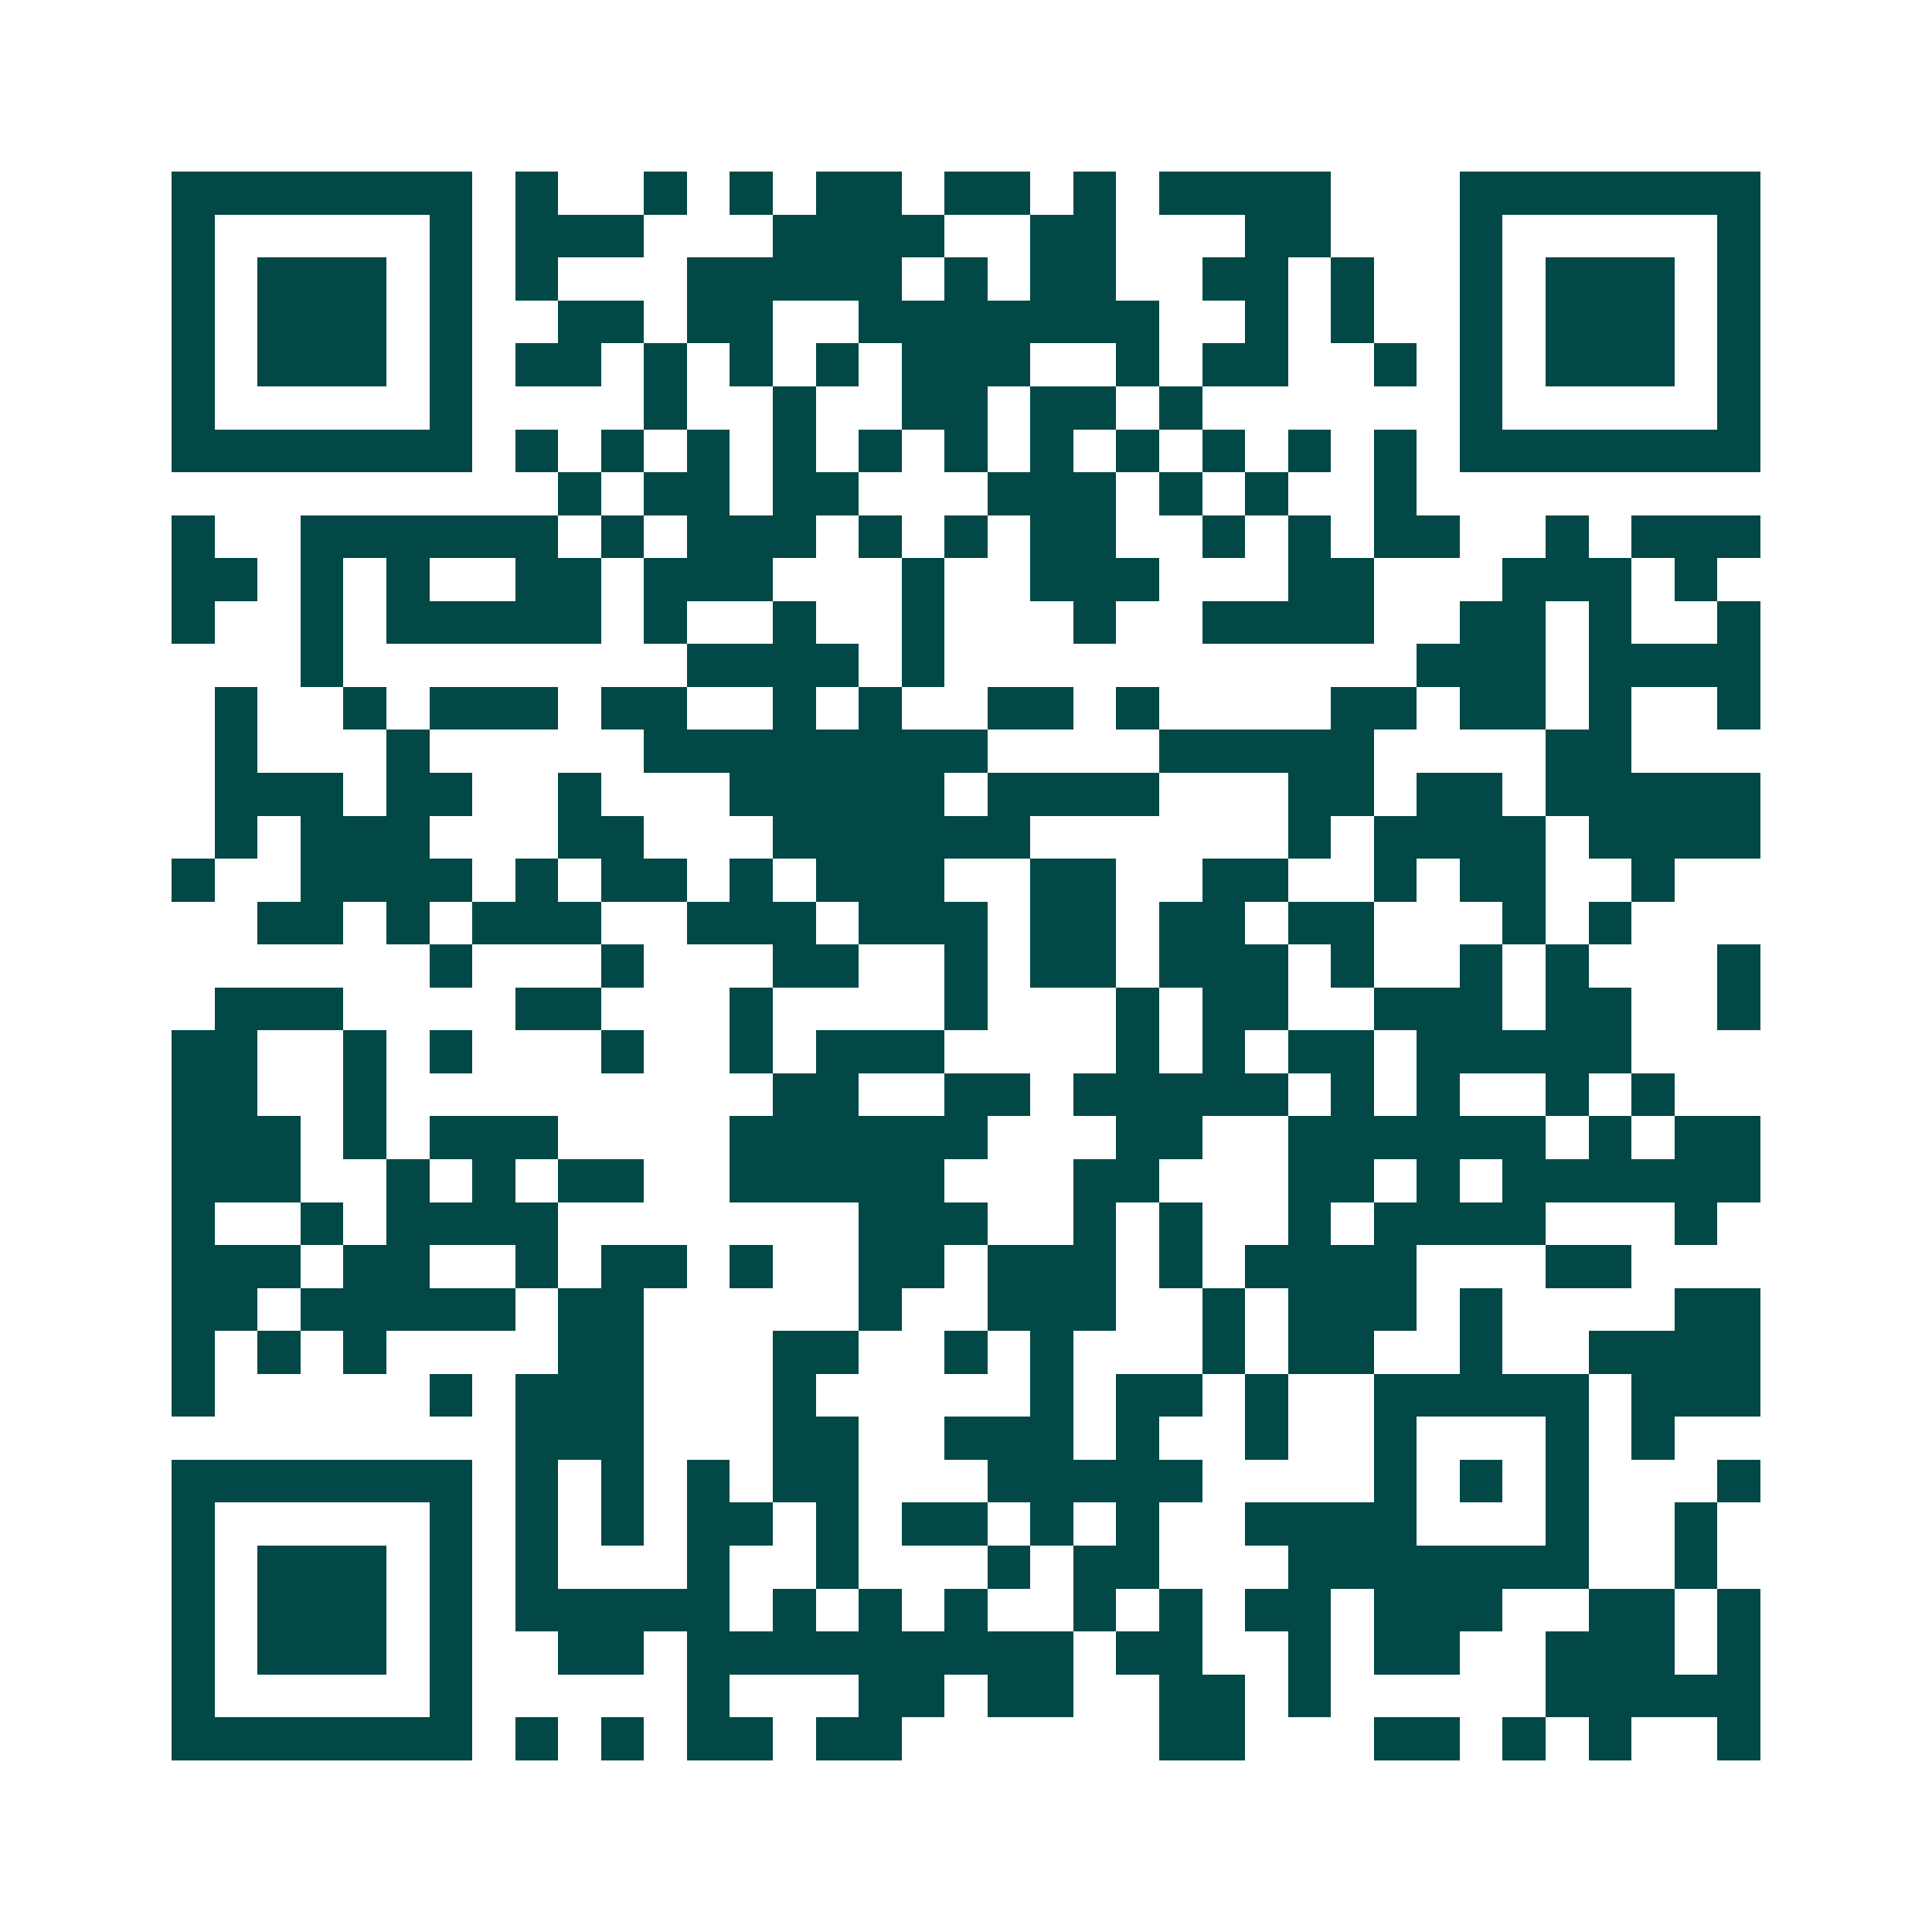 <svg xmlns="http://www.w3.org/2000/svg" width="200" height="200" viewBox="0 0 45 45" shape-rendering="crispEdges"><path fill="#ffffff" d="M0 0h45v45H0z"/><path stroke="#014847" d="M4 4.5h7m1 0h1m2 0h1m1 0h1m1 0h2m1 0h2m1 0h1m1 0h4m3 0h7M4 5.5h1m5 0h1m1 0h3m3 0h4m2 0h2m3 0h2m3 0h1m5 0h1M4 6.5h1m1 0h3m1 0h1m1 0h1m3 0h5m1 0h1m1 0h2m2 0h2m1 0h1m2 0h1m1 0h3m1 0h1M4 7.5h1m1 0h3m1 0h1m2 0h2m1 0h2m2 0h7m2 0h1m1 0h1m2 0h1m1 0h3m1 0h1M4 8.5h1m1 0h3m1 0h1m1 0h2m1 0h1m1 0h1m1 0h1m1 0h3m2 0h1m1 0h2m2 0h1m1 0h1m1 0h3m1 0h1M4 9.5h1m5 0h1m4 0h1m2 0h1m2 0h2m1 0h2m1 0h1m6 0h1m5 0h1M4 10.5h7m1 0h1m1 0h1m1 0h1m1 0h1m1 0h1m1 0h1m1 0h1m1 0h1m1 0h1m1 0h1m1 0h1m1 0h7M13 11.5h1m1 0h2m1 0h2m3 0h3m1 0h1m1 0h1m2 0h1M4 12.5h1m2 0h6m1 0h1m1 0h3m1 0h1m1 0h1m1 0h2m2 0h1m1 0h1m1 0h2m2 0h1m1 0h3M4 13.5h2m1 0h1m1 0h1m2 0h2m1 0h3m3 0h1m2 0h3m3 0h2m3 0h3m1 0h1M4 14.5h1m2 0h1m1 0h5m1 0h1m2 0h1m2 0h1m3 0h1m2 0h4m2 0h2m1 0h1m2 0h1M7 15.5h1m8 0h4m1 0h1m11 0h3m1 0h4M5 16.5h1m2 0h1m1 0h3m1 0h2m2 0h1m1 0h1m2 0h2m1 0h1m4 0h2m1 0h2m1 0h1m2 0h1M5 17.5h1m3 0h1m5 0h8m4 0h5m4 0h2M5 18.5h3m1 0h2m2 0h1m3 0h5m1 0h4m3 0h2m1 0h2m1 0h5M5 19.5h1m1 0h3m3 0h2m3 0h6m6 0h1m1 0h4m1 0h4M4 20.5h1m2 0h4m1 0h1m1 0h2m1 0h1m1 0h3m2 0h2m2 0h2m2 0h1m1 0h2m2 0h1M6 21.5h2m1 0h1m1 0h3m2 0h3m1 0h3m1 0h2m1 0h2m1 0h2m3 0h1m1 0h1M10 22.5h1m3 0h1m3 0h2m2 0h1m1 0h2m1 0h3m1 0h1m2 0h1m1 0h1m3 0h1M5 23.5h3m4 0h2m3 0h1m4 0h1m3 0h1m1 0h2m2 0h3m1 0h2m2 0h1M4 24.5h2m2 0h1m1 0h1m3 0h1m2 0h1m1 0h3m4 0h1m1 0h1m1 0h2m1 0h5M4 25.5h2m2 0h1m9 0h2m2 0h2m1 0h5m1 0h1m1 0h1m2 0h1m1 0h1M4 26.5h3m1 0h1m1 0h3m4 0h6m3 0h2m2 0h6m1 0h1m1 0h2M4 27.5h3m2 0h1m1 0h1m1 0h2m2 0h5m3 0h2m3 0h2m1 0h1m1 0h6M4 28.5h1m2 0h1m1 0h4m7 0h3m2 0h1m1 0h1m2 0h1m1 0h4m3 0h1M4 29.5h3m1 0h2m2 0h1m1 0h2m1 0h1m2 0h2m1 0h3m1 0h1m1 0h4m3 0h2M4 30.5h2m1 0h5m1 0h2m5 0h1m2 0h3m2 0h1m1 0h3m1 0h1m4 0h2M4 31.5h1m1 0h1m1 0h1m4 0h2m3 0h2m2 0h1m1 0h1m3 0h1m1 0h2m2 0h1m2 0h4M4 32.5h1m5 0h1m1 0h3m3 0h1m5 0h1m1 0h2m1 0h1m2 0h5m1 0h3M12 33.5h3m3 0h2m2 0h3m1 0h1m2 0h1m2 0h1m3 0h1m1 0h1M4 34.5h7m1 0h1m1 0h1m1 0h1m1 0h2m3 0h5m4 0h1m1 0h1m1 0h1m3 0h1M4 35.5h1m5 0h1m1 0h1m1 0h1m1 0h2m1 0h1m1 0h2m1 0h1m1 0h1m2 0h4m3 0h1m2 0h1M4 36.5h1m1 0h3m1 0h1m1 0h1m3 0h1m2 0h1m3 0h1m1 0h2m3 0h7m2 0h1M4 37.5h1m1 0h3m1 0h1m1 0h5m1 0h1m1 0h1m1 0h1m2 0h1m1 0h1m1 0h2m1 0h3m2 0h2m1 0h1M4 38.5h1m1 0h3m1 0h1m2 0h2m1 0h9m1 0h2m2 0h1m1 0h2m2 0h3m1 0h1M4 39.5h1m5 0h1m5 0h1m3 0h2m1 0h2m2 0h2m1 0h1m5 0h5M4 40.5h7m1 0h1m1 0h1m1 0h2m1 0h2m6 0h2m3 0h2m1 0h1m1 0h1m2 0h1"/></svg>
